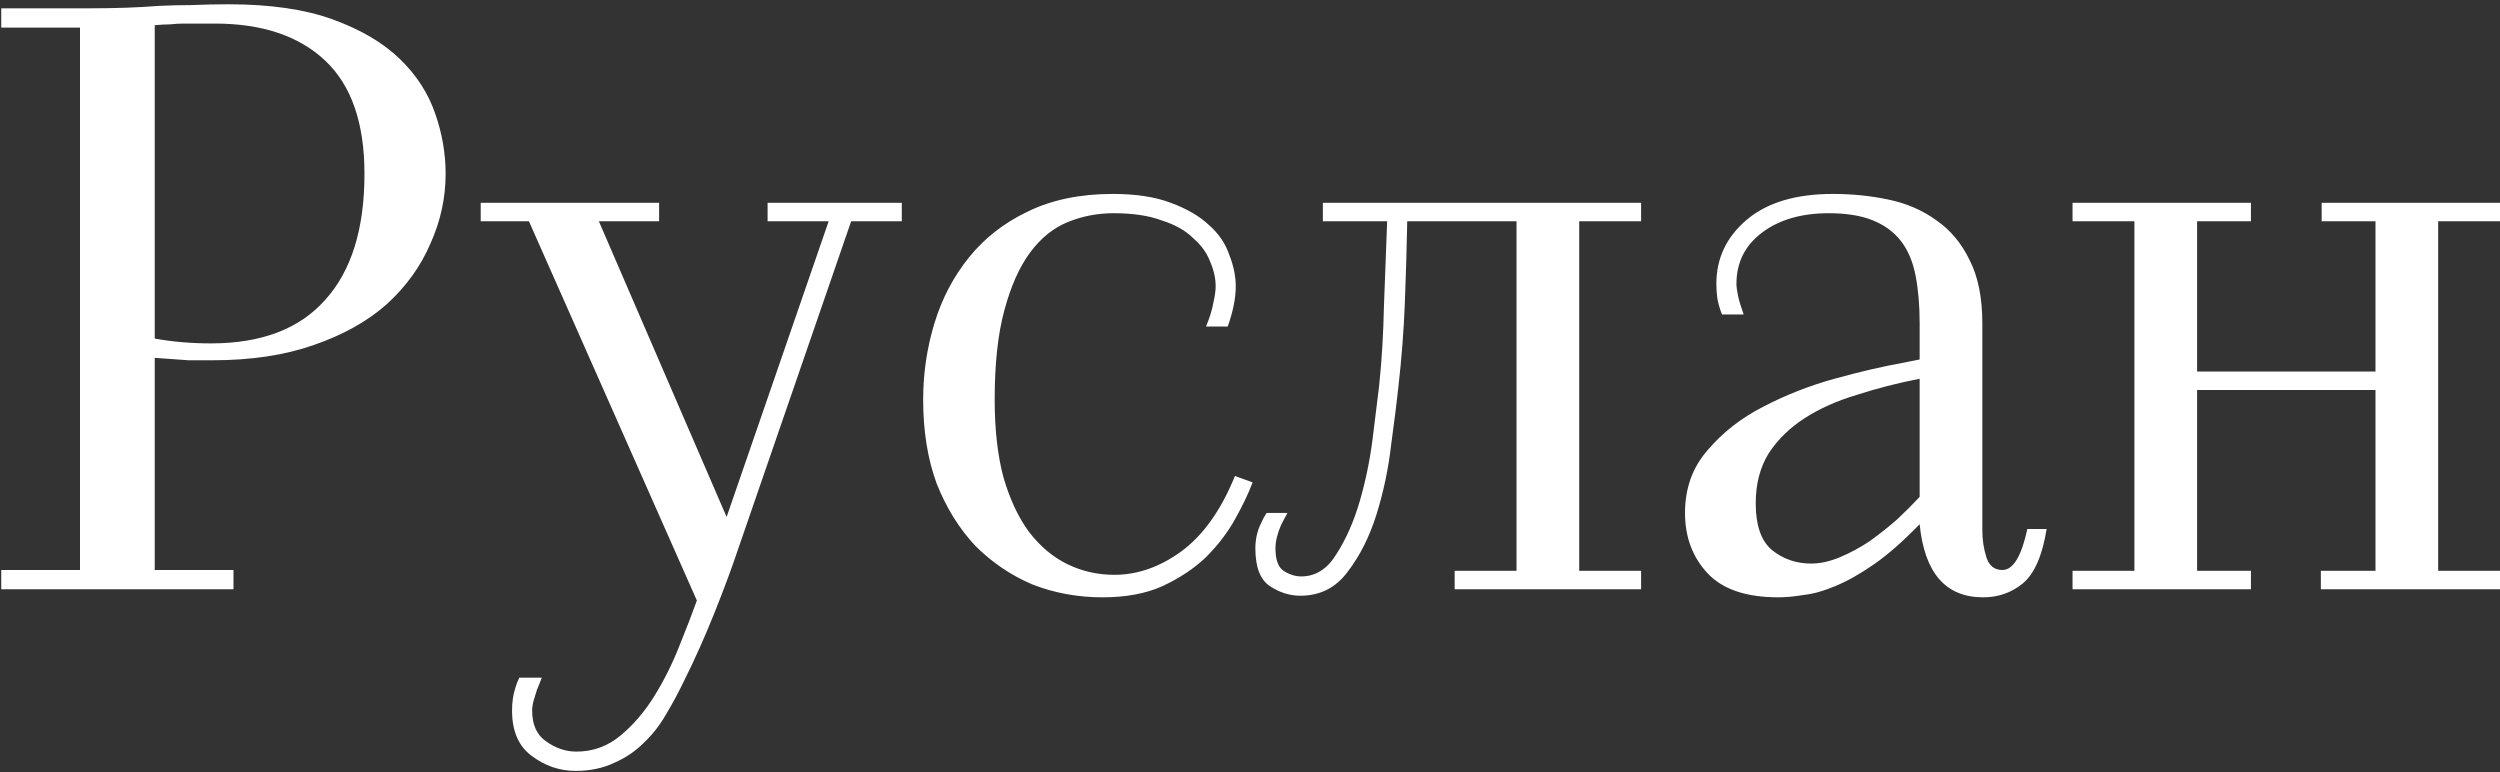<?xml version="1.0" encoding="UTF-8"?> <svg xmlns="http://www.w3.org/2000/svg" width="560" height="173" viewBox="0 0 560 173" fill="none"><rect x="0" y="0" width="560" height="173" fill="#333333" stroke="none"/><path d="M99.82 38.94C99.82 44.34 98.68 49.56 96.4 54.6C94.24 59.64 91 64.14 86.68 68.1C82.36 71.94 76.9 75 70.3 77.28C63.82 79.56 56.26 80.7 47.62 80.7C45.58 80.7 43.78 80.7 42.22 80.7C40.66 80.58 38.14 80.4 34.66 80.16V127.68H52.3V132H0.28V127.68H17.92V6.18H0.28V1.86H20.44C25.96 1.86 31 1.68 35.56 1.32C37.96 1.2 40.42 1.14 42.94 1.14C45.46 1.02 48.22 0.96 51.22 0.96C60.58 0.96 68.38 2.1 74.62 4.38C80.86 6.66 85.84 9.6 89.56 13.2C93.28 16.8 95.92 20.88 97.48 25.44C99.04 29.88 99.82 34.38 99.82 38.94ZM81.64 38.94C81.64 27.54 78.7 19.08 72.82 13.56C66.94 8.04 58.72 5.28 48.16 5.28C46.72 5.28 45.46 5.28 44.38 5.28C43.3 5.28 42.22 5.28 41.14 5.28C40.18 5.28 39.16 5.34 38.08 5.46C37.12 5.46 35.98 5.52 34.66 5.64V75.84C38.62 76.56 42.82 76.92 47.26 76.92C58.54 76.92 67.06 73.68 72.82 67.2C78.7 60.72 81.64 51.3 81.64 38.94ZM190.661 49.56L165.461 122.64C164.021 126.96 162.221 131.82 160.061 137.22C157.901 142.62 155.681 147.6 153.401 152.16C152.081 154.92 150.701 157.5 149.261 159.9C147.821 162.42 146.141 164.58 144.221 166.38C142.301 168.3 140.081 169.8 137.561 170.88C135.041 172.08 132.161 172.68 128.921 172.68C125.321 172.68 122.021 171.54 119.021 169.26C116.141 167.1 114.701 163.74 114.701 159.18C114.701 158.22 114.761 157.32 114.881 156.48C115.001 155.64 115.181 154.86 115.421 154.14C115.661 153.3 115.961 152.52 116.321 151.8H121.361C121.001 152.76 120.641 153.66 120.281 154.5C120.041 155.22 119.801 156 119.561 156.84C119.321 157.68 119.201 158.46 119.201 159.18C119.201 162.3 120.221 164.58 122.261 166.02C124.421 167.58 126.701 168.36 129.101 168.36C132.821 168.36 136.121 167.16 139.001 164.76C141.881 162.36 144.401 159.42 146.561 155.94C148.721 152.46 150.581 148.74 152.141 144.78C153.701 140.94 155.021 137.52 156.101 134.52L118.481 49.56H107.681V45.42H147.641V49.56H134.141L162.761 115.8L185.621 49.56H171.941V45.42H202.001V49.56H190.661ZM249.629 128.76C254.789 128.76 259.769 127.02 264.569 123.54C269.489 119.94 273.509 114.3 276.629 106.62L280.589 108.06C279.629 110.58 278.309 113.34 276.629 116.34C274.949 119.34 272.789 122.16 270.149 124.8C267.509 127.32 264.269 129.48 260.429 131.28C256.709 132.96 252.209 133.8 246.929 133.8C241.409 133.8 236.189 132.84 231.269 130.92C226.469 128.88 222.209 126 218.489 122.28C214.889 118.44 212.009 113.82 209.849 108.42C207.809 102.9 206.789 96.6 206.789 89.52C206.789 83.64 207.629 77.94 209.309 72.42C210.989 66.9 213.569 61.98 217.049 57.66C220.529 53.34 224.909 49.92 230.189 47.4C235.589 44.76 241.949 43.44 249.269 43.44C254.429 43.44 258.749 44.1 262.229 45.42C265.829 46.74 268.709 48.42 270.869 50.46C273.029 52.38 274.529 54.6 275.369 57.12C276.329 59.52 276.809 61.86 276.809 64.14C276.809 66.78 276.209 69.78 275.009 73.14H270.149C270.989 71.1 271.529 69.36 271.769 67.92C272.129 66.36 272.309 65.1 272.309 64.14C272.309 62.34 271.889 60.48 271.049 58.56C270.329 56.64 269.069 54.9 267.269 53.34C265.589 51.66 263.249 50.34 260.249 49.38C257.369 48.3 253.769 47.76 249.449 47.76C245.849 47.76 242.429 48.42 239.189 49.74C235.949 51.06 233.129 53.34 230.729 56.58C228.329 59.82 226.409 64.14 224.969 69.54C223.529 74.82 222.809 81.48 222.809 89.52C222.809 96.24 223.469 102.06 224.789 106.98C226.229 111.9 228.149 115.98 230.549 119.22C233.069 122.46 235.949 124.86 239.189 126.42C242.429 127.98 245.909 128.76 249.629 128.76ZM325.842 132V127.86H339.702V49.56H315.222C315.102 55.68 314.922 61.8 314.682 67.92C314.442 74.04 313.962 80.28 313.242 86.64C312.882 90 312.342 94.32 311.622 99.6C311.022 104.88 309.942 110.04 308.382 115.08C306.822 120.12 304.662 124.44 301.902 128.04C299.262 131.64 295.722 133.44 291.282 133.44C288.882 133.44 286.602 132.72 284.442 131.28C282.282 129.84 281.202 127.02 281.202 122.82C281.202 120.78 281.622 118.92 282.462 117.24C282.822 116.4 283.242 115.62 283.722 114.9H288.402C287.922 115.74 287.442 116.64 286.962 117.6C286.122 119.52 285.702 121.26 285.702 122.82C285.702 125.34 286.302 127.02 287.502 127.86C288.822 128.7 290.142 129.12 291.462 129.12C294.702 129.12 297.342 127.44 299.382 124.08C301.542 120.72 303.282 116.76 304.602 112.2C305.922 107.64 306.882 102.96 307.482 98.16C308.082 93.24 308.562 89.34 308.922 86.46C309.522 80.7 309.882 74.76 310.002 68.64C310.242 62.4 310.482 56.04 310.722 49.56H296.322V45.42H367.602V49.56H353.742V127.86H367.602V132H325.842ZM430.003 84.84C425.083 85.8 420.403 87 415.963 88.44C411.523 89.76 407.623 91.5 404.263 93.66C400.903 95.82 398.203 98.46 396.163 101.58C394.243 104.7 393.283 108.42 393.283 112.74C393.283 117.66 394.483 121.14 396.883 123.18C399.403 125.22 402.343 126.24 405.703 126.24C407.743 126.24 409.903 125.76 412.183 124.8C414.463 123.84 416.683 122.64 418.843 121.2C421.003 119.64 423.043 118.02 424.963 116.34C426.883 114.54 428.563 112.86 430.003 111.3V84.84ZM385.723 70.44C385.123 68.88 384.763 67.56 384.643 66.48C384.523 65.4 384.463 64.44 384.463 63.6C384.463 57.84 386.743 53.04 391.303 49.2C395.863 45.36 402.283 43.44 410.563 43.44C414.883 43.44 419.023 43.86 422.983 44.7C427.063 45.54 430.663 47.1 433.783 49.38C436.903 51.54 439.363 54.48 441.163 58.2C443.083 61.92 444.043 66.66 444.043 72.42V118.86C444.043 120.9 444.343 122.88 444.943 124.8C445.543 126.72 446.743 127.68 448.543 127.68C450.943 127.68 452.803 124.62 454.123 118.5H458.443C457.483 124.5 455.683 128.58 453.043 130.74C450.523 132.78 447.583 133.8 444.223 133.8C435.823 133.8 431.083 128.34 430.003 117.42C426.283 121.26 422.863 124.26 419.743 126.42C416.623 128.58 413.743 130.2 411.103 131.28C408.583 132.36 406.243 133.02 404.083 133.26C401.923 133.62 400.003 133.8 398.323 133.8C391.123 133.8 385.843 132 382.483 128.4C379.123 124.8 377.443 120.3 377.443 114.9C377.443 109.38 379.123 104.7 382.483 100.86C385.843 96.9 389.983 93.66 394.903 91.14C399.943 88.5 405.283 86.4 410.923 84.84C416.563 83.28 421.723 82.08 426.403 81.24L430.003 80.52V72.42C430.003 68.46 429.703 64.92 429.103 61.8C428.503 58.68 427.423 56.1 425.863 54.06C424.303 52.02 422.203 50.46 419.563 49.38C416.923 48.3 413.623 47.76 409.663 47.76C403.543 47.76 398.563 49.2 394.723 52.08C390.883 54.96 388.963 58.8 388.963 63.6C388.963 64.2 389.083 65.1 389.323 66.3C389.563 67.38 389.983 68.76 390.583 70.44H385.723ZM519.87 132V127.86H532.11V87.36H492.15V127.86H504.21V132H464.25V127.86H478.11V49.56H464.25V45.42H504.21V49.56H492.15V83.22H532.11V49.56H520.05V45.42H560.01V49.56H546.15V127.86H560.01V132H519.87Z" fill="white"></path></svg> 